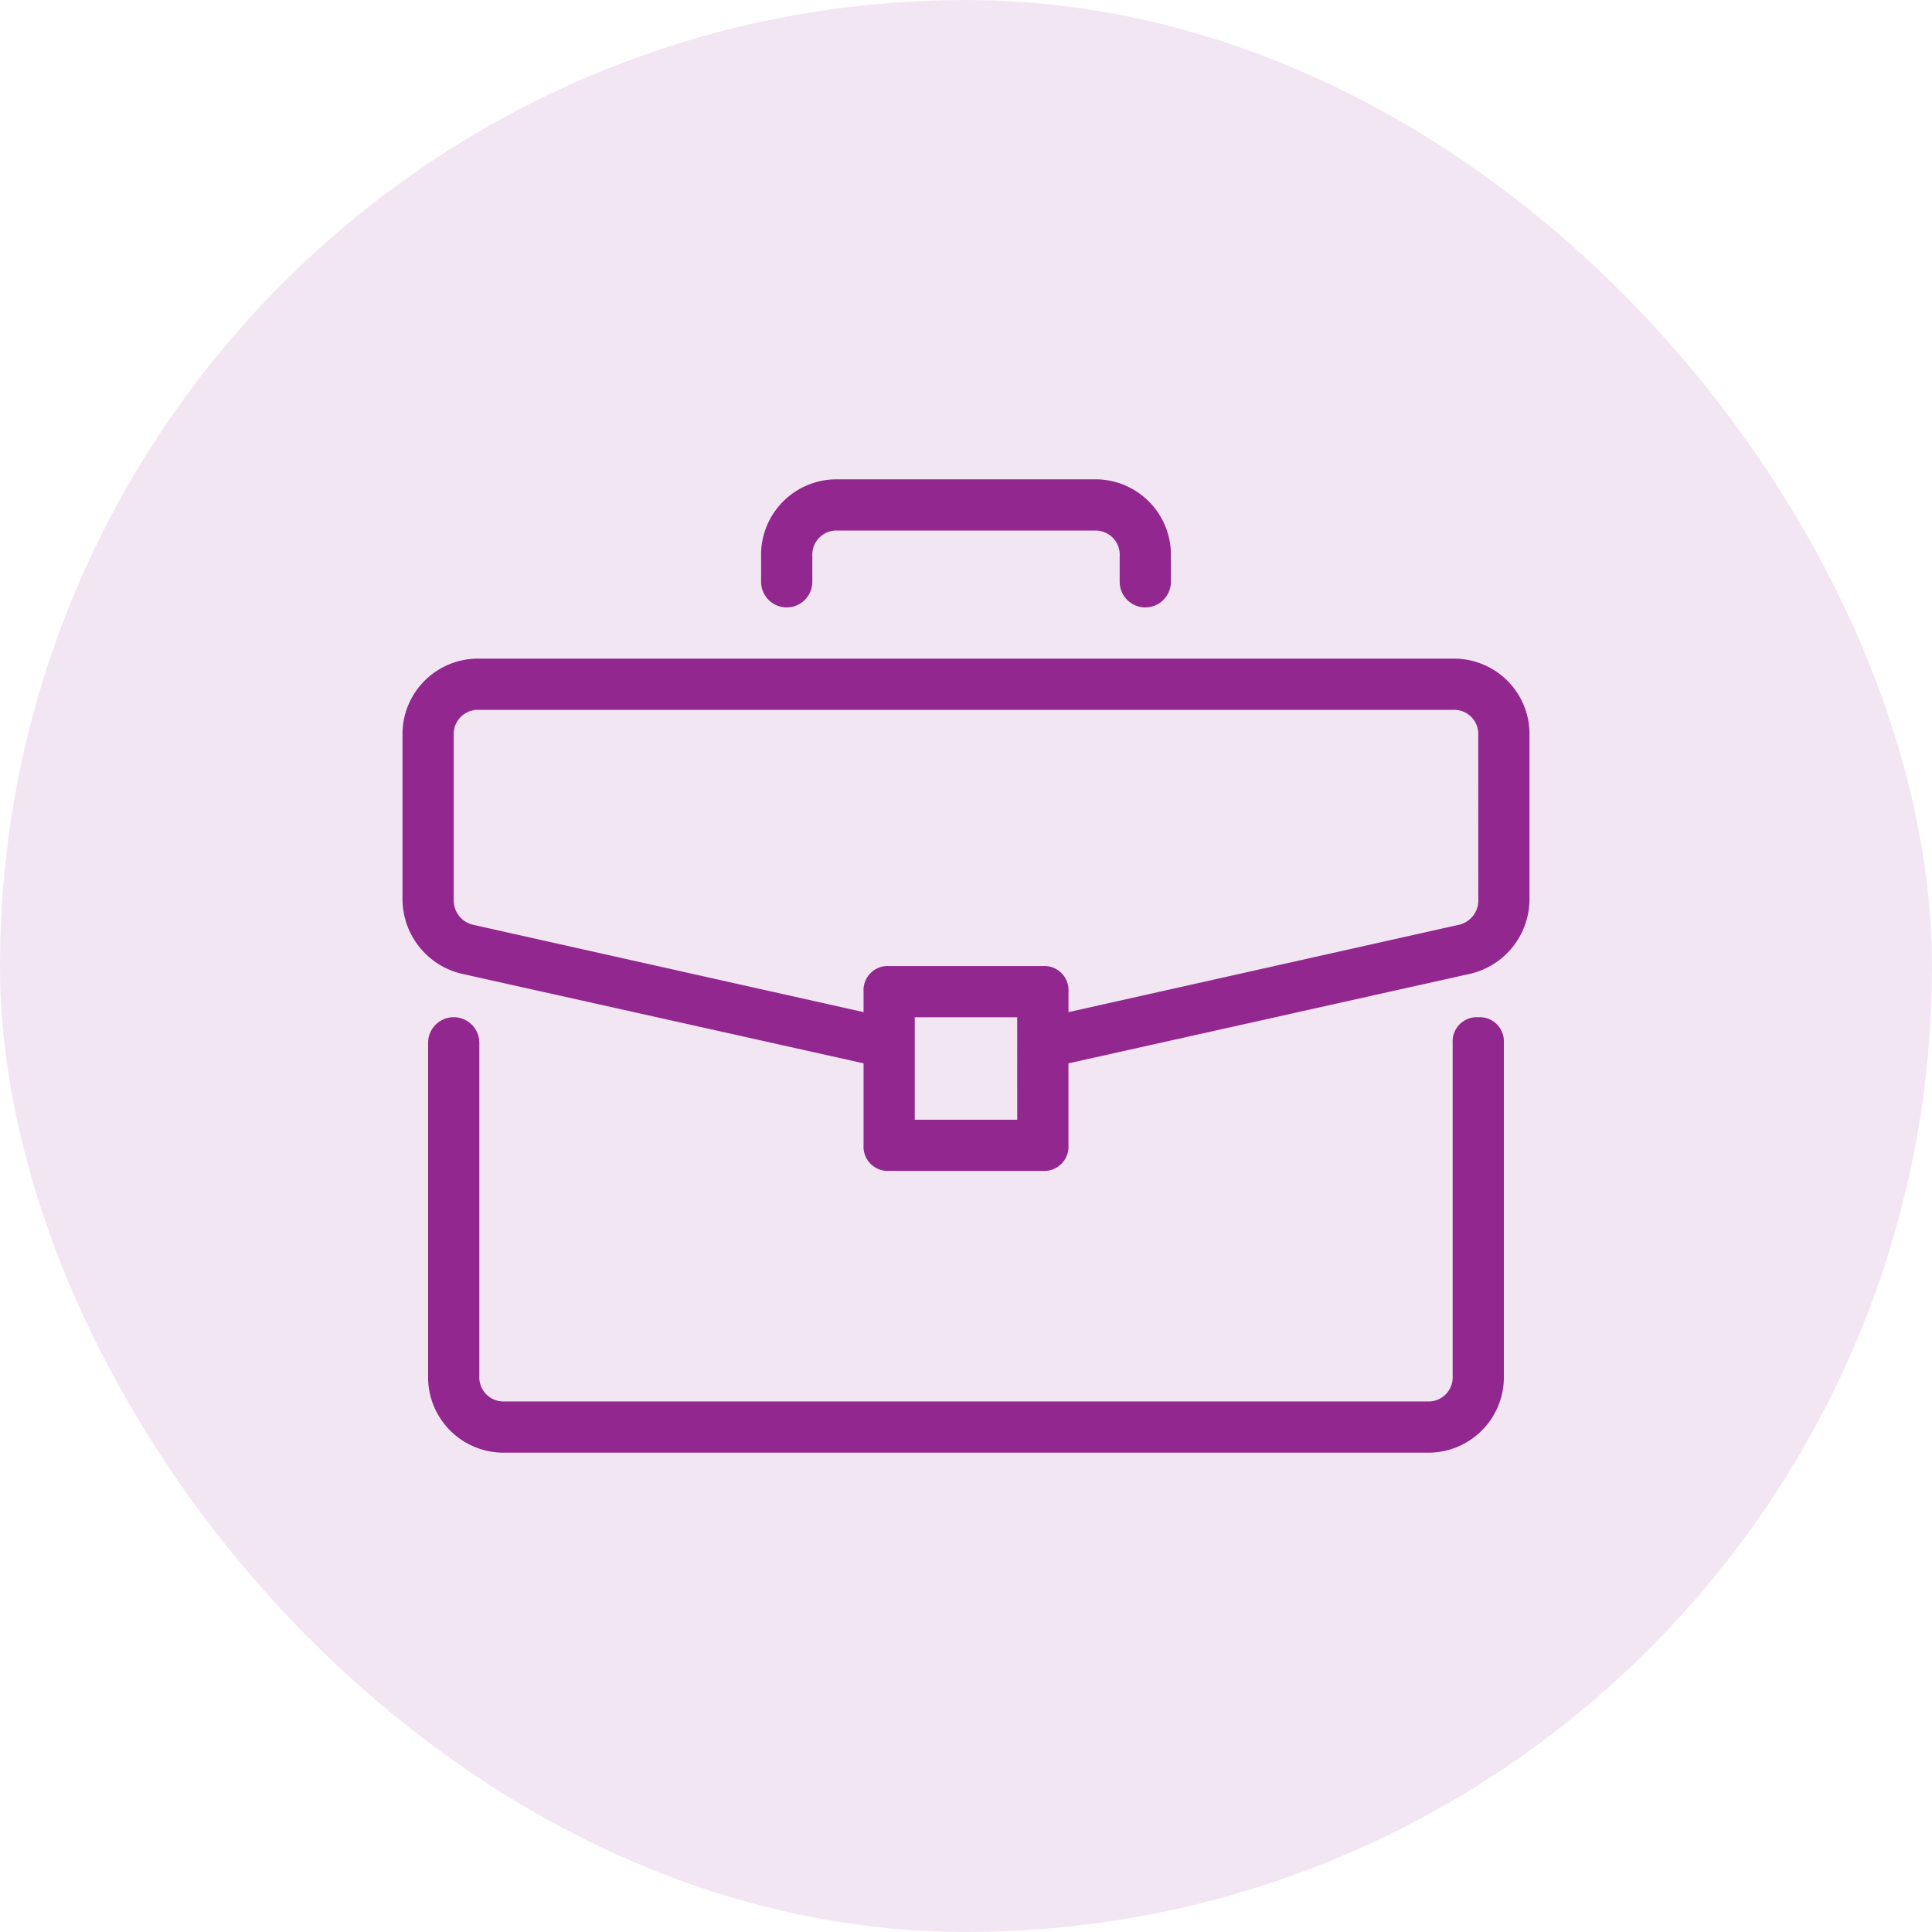 <svg xmlns="http://www.w3.org/2000/svg" width="48" height="48" viewBox="0 0 48 48">
  <g id="Group_57329" data-name="Group 57329" transform="translate(-152 -1882)">
    <rect id="Rectangle_9850" data-name="Rectangle 9850" width="48" height="48" rx="24" transform="translate(152 1882)" fill="#f2e6f2"/>
    <g id="briefcase_1_" data-name="briefcase (1)" transform="translate(162 1859)">
      <g id="Group_55993" data-name="Group 55993" transform="translate(0.636 48.273)">
        <g id="Group_55992" data-name="Group 55992">
          <path id="Path_86428" data-name="Path 86428" d="M37.728,279.273a.6.6,0,0,0-.636.636v8.273a.6.6,0,0,1-.636.636H13.546a.6.6,0,0,1-.636-.636v-8.273a.636.636,0,1,0-1.273,0v8.273a1.875,1.875,0,0,0,1.909,1.909H36.455a1.875,1.875,0,0,0,1.909-1.909v-8.273A.6.6,0,0,0,37.728,279.273Z" transform="translate(-11.637 -279.273)" fill="#92278f"/>
        </g>
      </g>
      <g id="Group_55995" data-name="Group 55995" transform="translate(0 39.364)">
        <g id="Group_55994" data-name="Group 55994">
          <path id="Path_86429" data-name="Path 86429" d="M26.091,116.364H1.909A1.875,1.875,0,0,0,0,118.273v4.073a1.91,1.91,0,0,0,1.464,1.845l9.991,2.227v2.036a.6.6,0,0,0,.636.636h3.818a.6.6,0,0,0,.636-.636v-2.036l9.991-2.227A1.91,1.91,0,0,0,28,122.346v-4.073A1.875,1.875,0,0,0,26.091,116.364ZM15.273,127.819H12.727v-2.545h2.545Zm11.455-5.473a.62.62,0,0,1-.509.636l-9.673,2.164v-.509a.6.6,0,0,0-.636-.636H12.091a.6.6,0,0,0-.636.636v.509l-9.673-2.164a.62.62,0,0,1-.509-.636v-4.073a.6.6,0,0,1,.636-.636H26.091a.6.6,0,0,1,.636.636Z" transform="translate(0 -116.364)" fill="#92278f"/>
        </g>
      </g>
      <g id="Group_55997" data-name="Group 55997" transform="translate(8.909 34.909)">
        <g id="Group_55996" data-name="Group 55996">
          <path id="Path_86430" data-name="Path 86430" d="M171.182,34.909h-6.364a1.875,1.875,0,0,0-1.909,1.909v.636a.636.636,0,0,0,1.273,0v-.636a.6.6,0,0,1,.636-.636h6.364a.6.6,0,0,1,.636.636v.636a.636.636,0,0,0,1.273,0v-.636A1.875,1.875,0,0,0,171.182,34.909Z" transform="translate(-162.909 -34.909)" fill="#92278f"/>
        </g>
      </g>
    </g>
  </g>
</svg>
